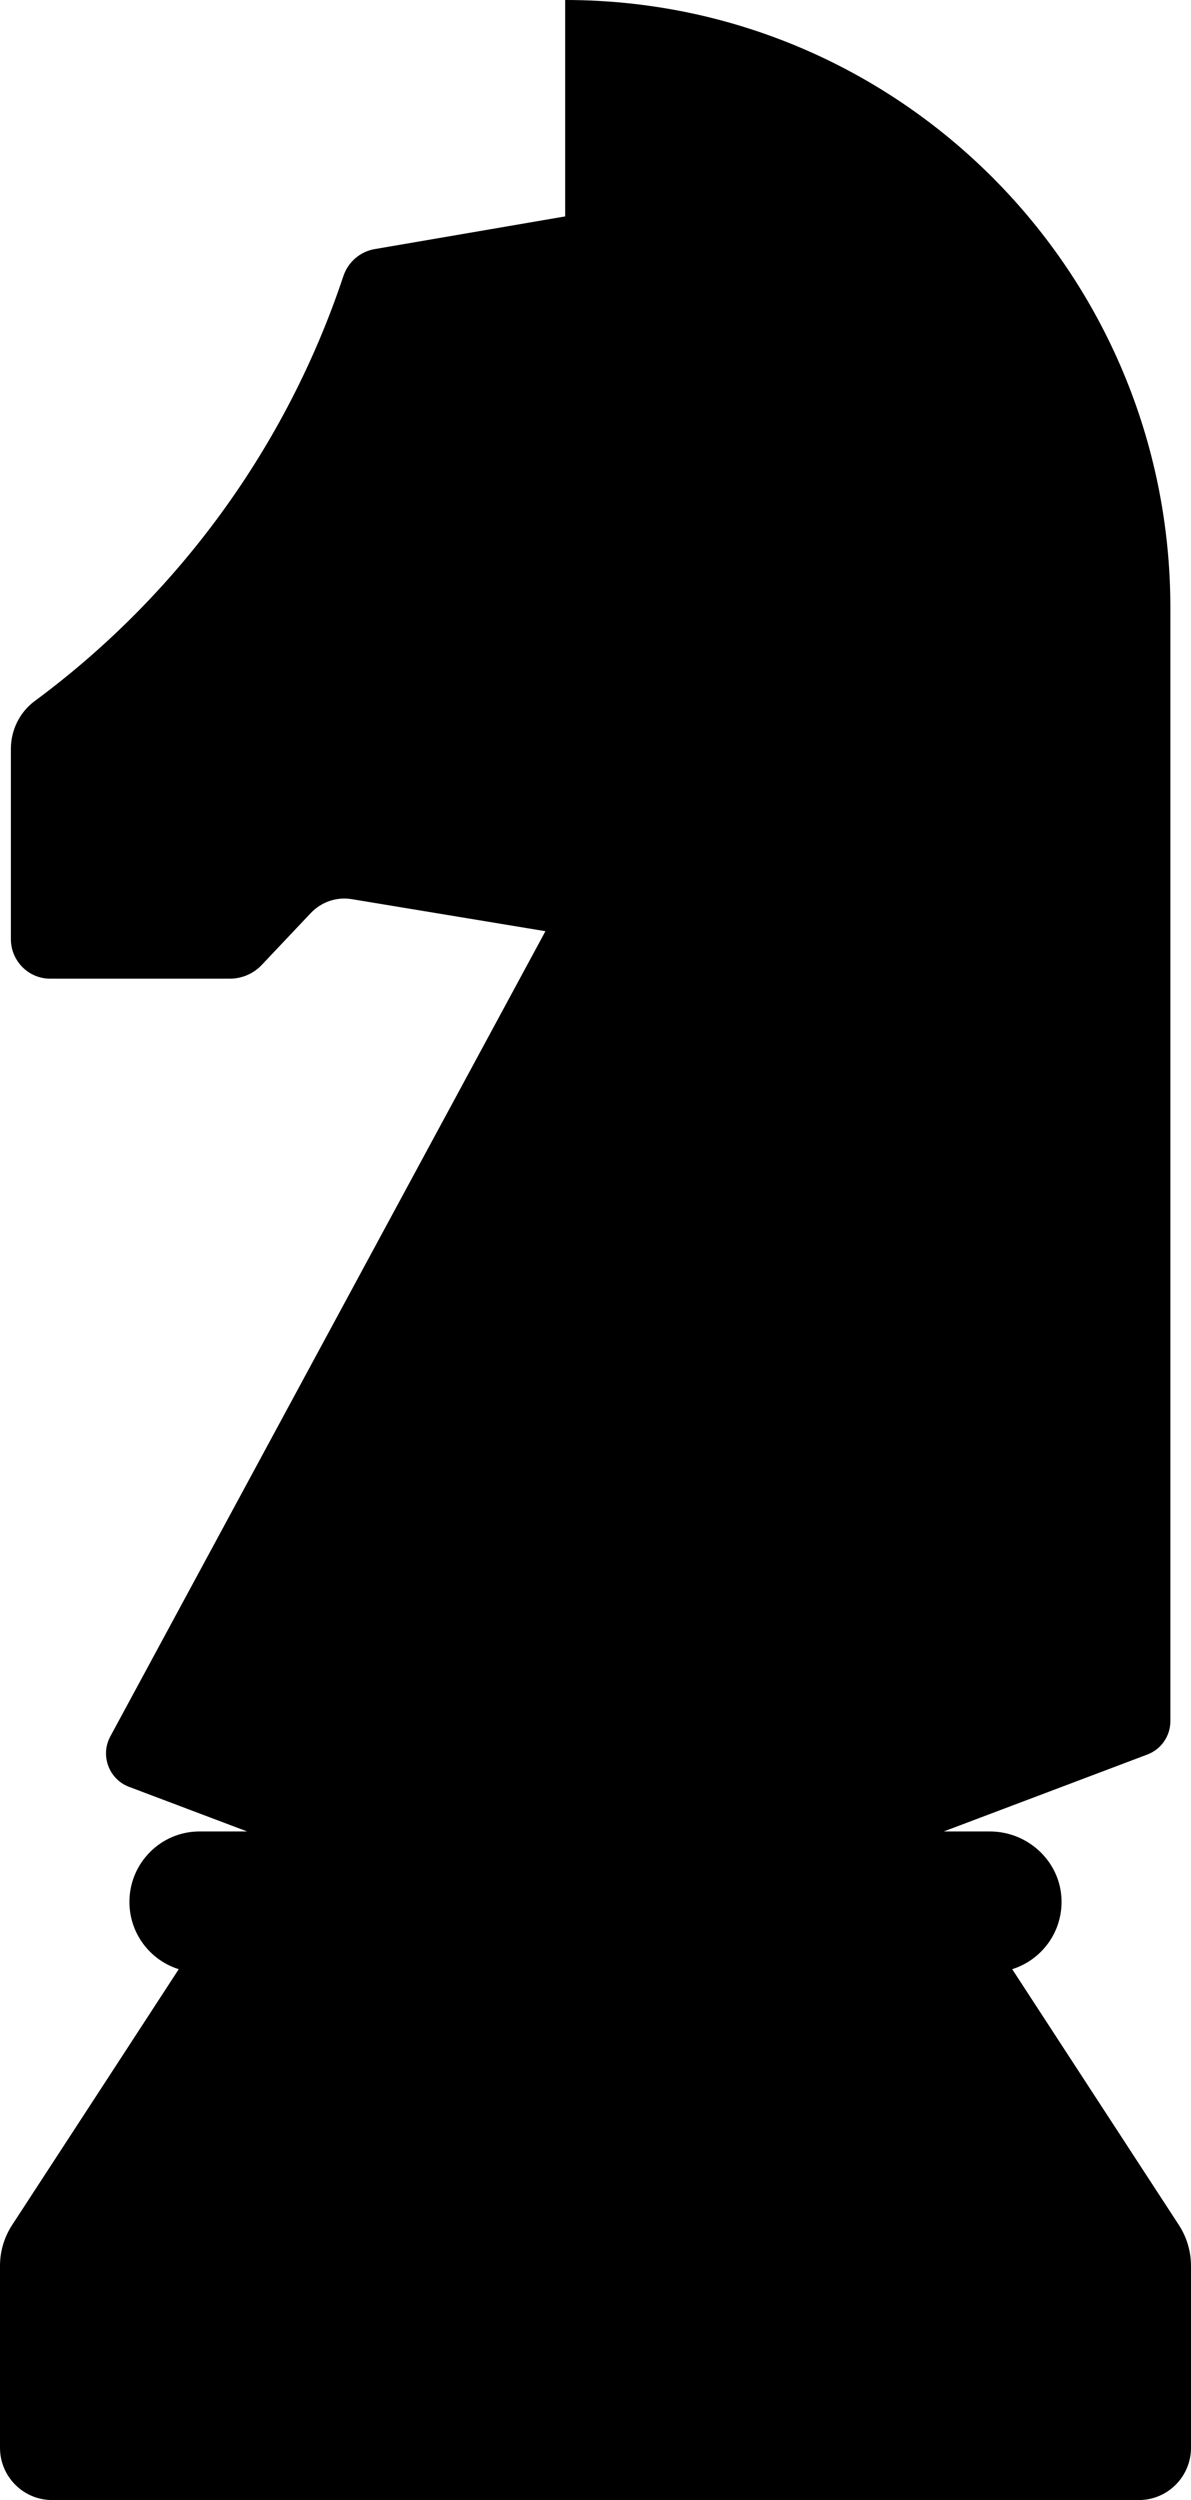 <svg width="51" height="107" viewBox="0 0 51 107" fill="none" xmlns="http://www.w3.org/2000/svg">
<path d="M51 96.975V104.761C51 105.997 50.001 107 48.769 107H2.23C0.998 107 0 105.997 0 104.761V96.976C0 96.356 0.181 95.749 0.518 95.231L1.386 93.9L4.408 89.264L7.654 84.28C6.431 83.898 5.542 82.753 5.542 81.4C5.542 80.568 5.878 79.814 6.422 79.269C6.965 78.722 7.714 78.385 8.544 78.385H10.583L10.533 78.366L5.525 76.475C4.662 76.148 4.284 75.131 4.724 74.317L23.356 39.855L15.063 38.483C14.418 38.377 13.764 38.598 13.312 39.074L11.21 41.297C10.854 41.674 10.358 41.887 9.841 41.887H2.152C1.221 41.887 0.466 41.129 0.466 40.194V32.054C0.466 31.247 0.841 30.48 1.49 30.002C7.583 25.499 12.253 19.172 14.703 11.819C14.904 11.217 15.415 10.77 16.041 10.662L24.201 9.262V0C31.357 0 37.837 2.913 42.526 7.621C47.217 12.33 50.117 18.835 50.117 26.019V73.664C50.117 74.299 49.725 74.869 49.131 75.092L40.466 78.365L40.416 78.385H42.387C44.037 78.385 45.429 79.692 45.457 81.347C45.471 82.199 45.133 82.974 44.577 83.53C44.238 83.872 43.815 84.132 43.344 84.28L46.592 89.264L49.614 93.9L50.482 95.231C50.82 95.751 50.999 96.356 50.999 96.975H51Z" fill="black"/>
</svg>
